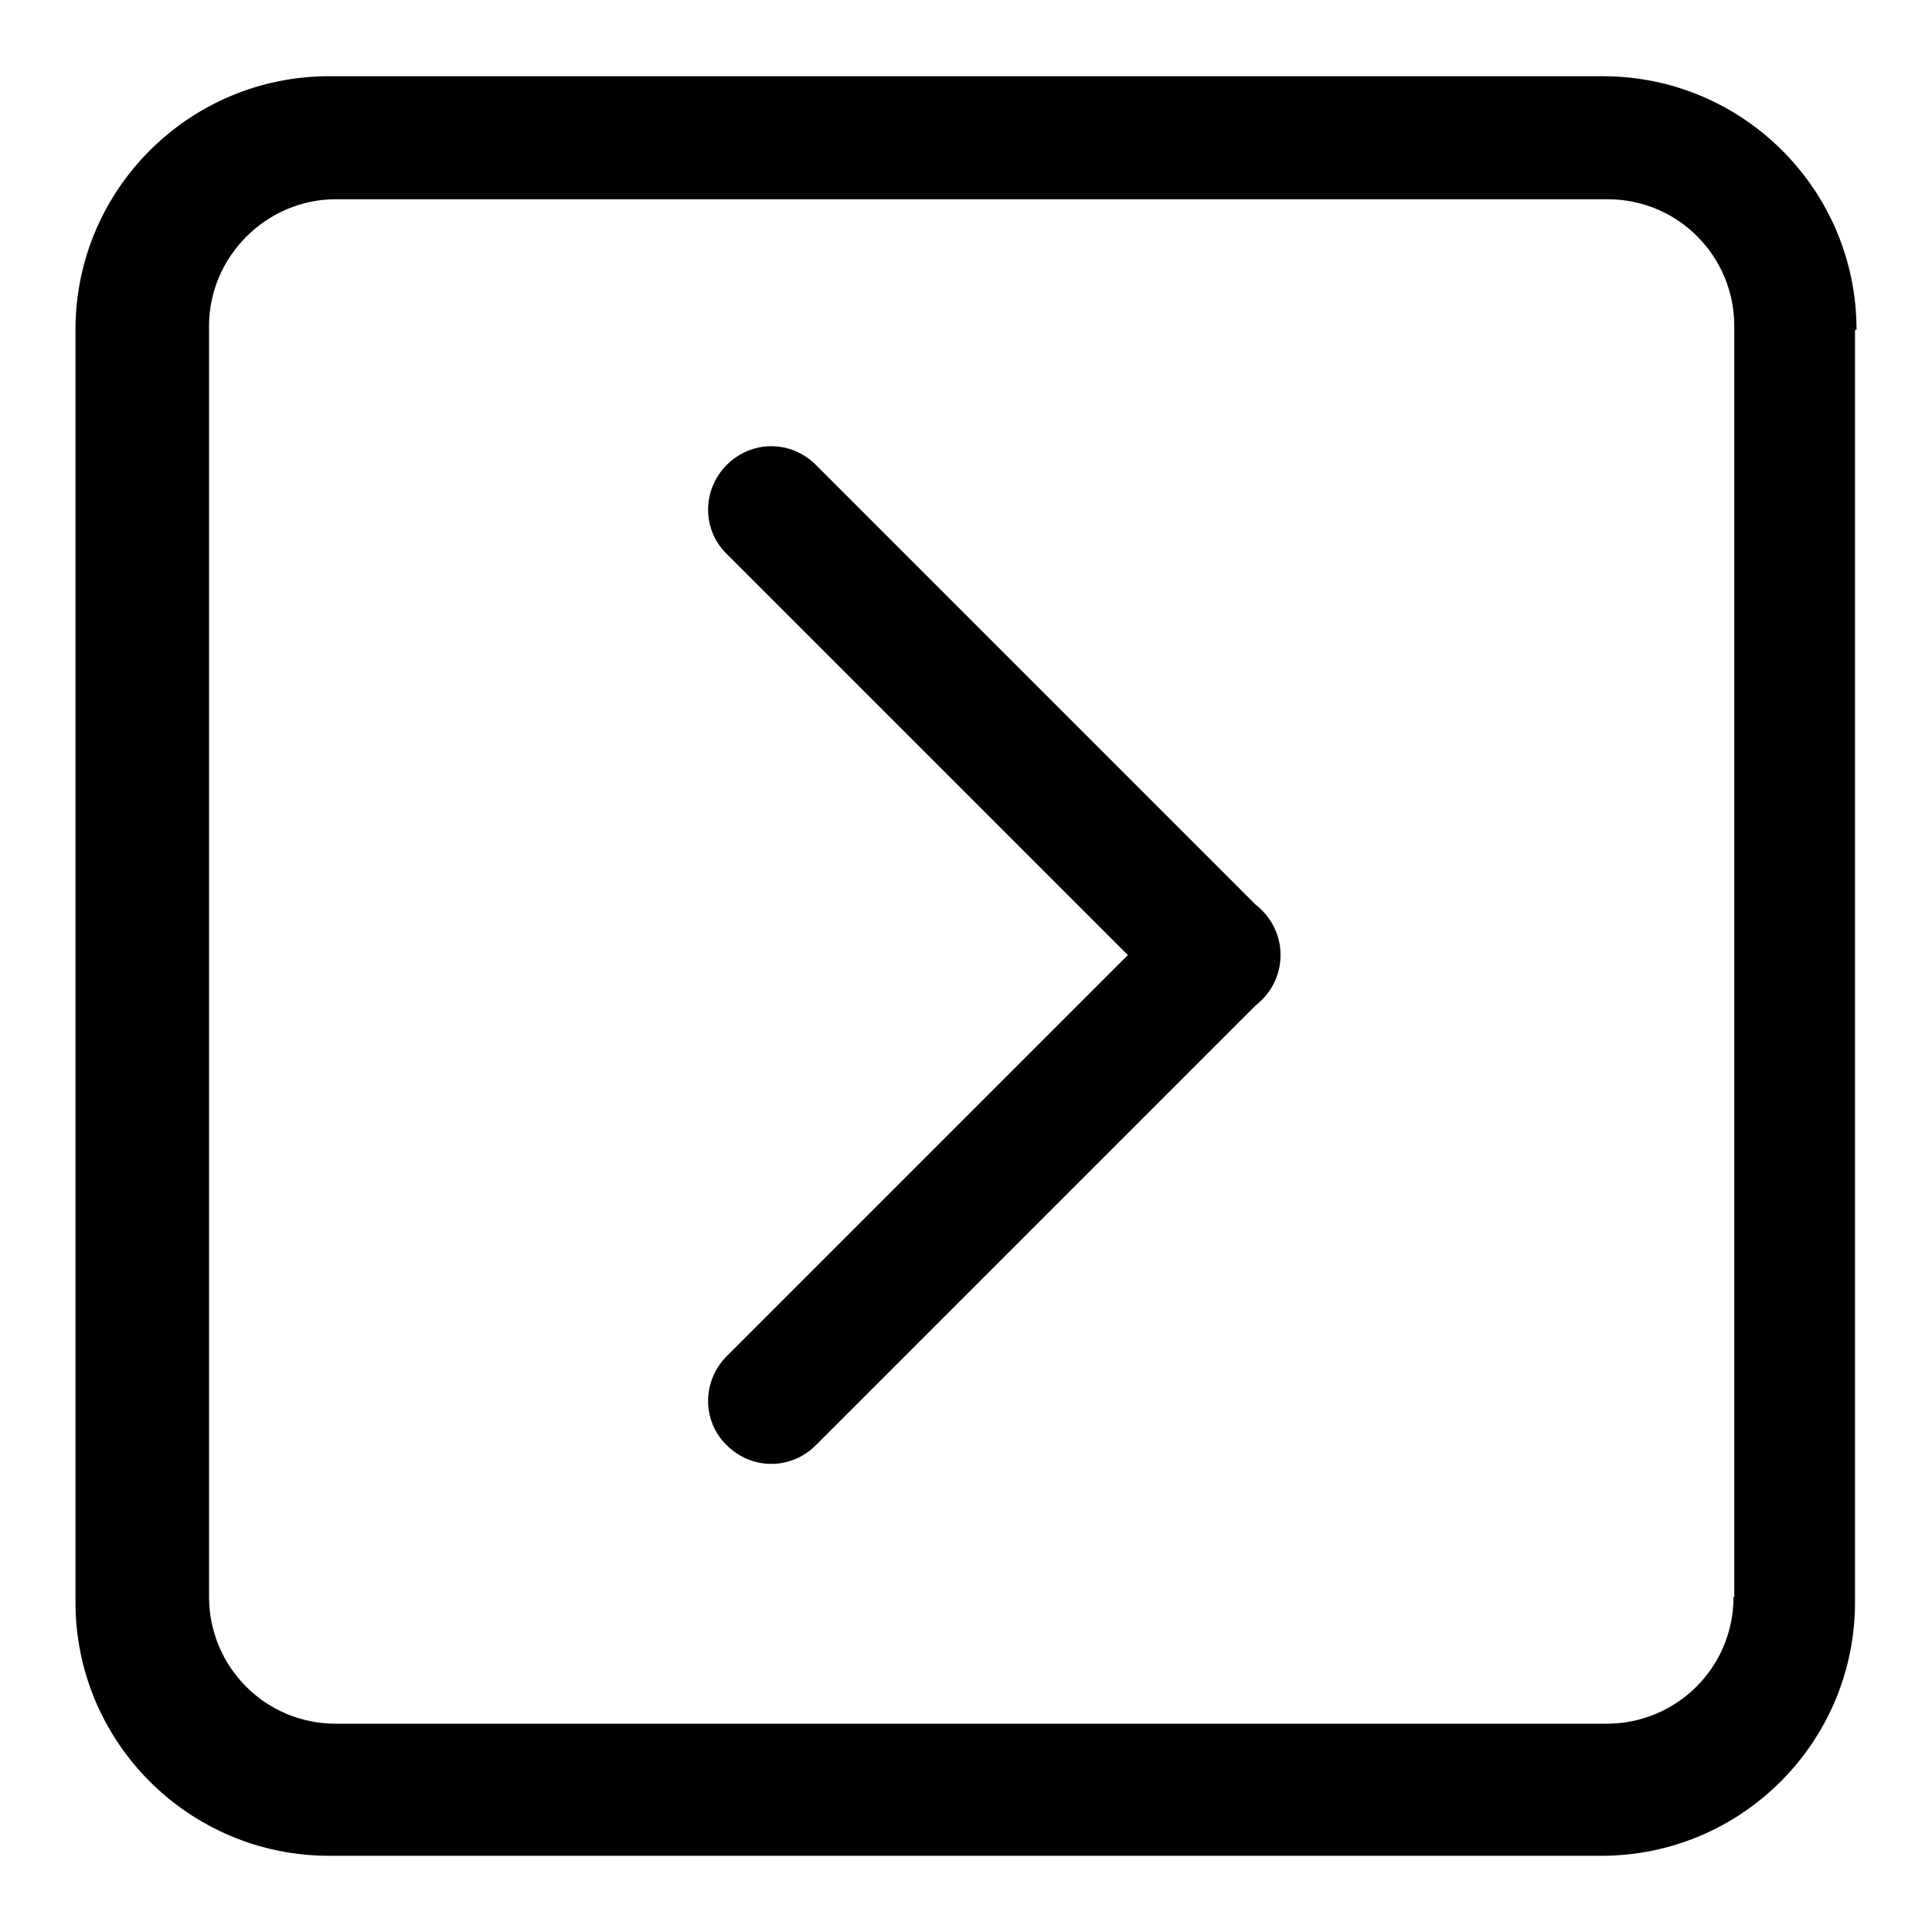 <?xml version="1.0" encoding="utf-8"?>
<!-- Svg Vector Icons : http://www.onlinewebfonts.com/icon -->
<!DOCTYPE svg PUBLIC "-//W3C//DTD SVG 1.1//EN" "http://www.w3.org/Graphics/SVG/1.1/DTD/svg11.dtd">
<svg version="1.1" xmlns="http://www.w3.org/2000/svg" xmlns:xlink="http://www.w3.org/1999/xlink" x="0px" y="0px" viewBox="0 0 256 256" enable-background="new 0 0 256 256" xml:space="preserve">
<g> <path fill="#000000" d="M246,43.7c0-18.6-15.1-33.6-33.6-33.6H43.6C25.1,10.1,10,25.1,10,43.7v168.6c0,18.6,15.1,33.6,33.6,33.6 h168.6c18.6,0,33.6-15.1,33.6-33.6V43.7H246z M229.7,211.6c0,9.4-7.6,16.8-16.8,16.8H44.5c-9.4,0-16.8-7.6-16.8-16.8V43.2 c0-9.2,7.6-16.8,16.8-16.8h168.5c9.4,0,16.8,7.6,16.8,16.8V211.6L229.7,211.6z M96.3,179.7l59.1-59.1c3.3-3.3,8.5-3.3,11.8,0 c3.3,3.3,3.3,8.5,0,11.8l-59.1,59.1c-3.3,3.3-8.5,3.3-11.8,0C93,188.3,93,183,96.3,179.7z M96.3,61.6c3.3-3.3,8.5-3.3,11.8,0 l59.1,59.1c3.3,3.3,3.3,8.5,0,11.8s-8.5,3.3-11.8,0L96.3,73.4C93,70.2,93,64.9,96.3,61.6z"/></g>
</svg>